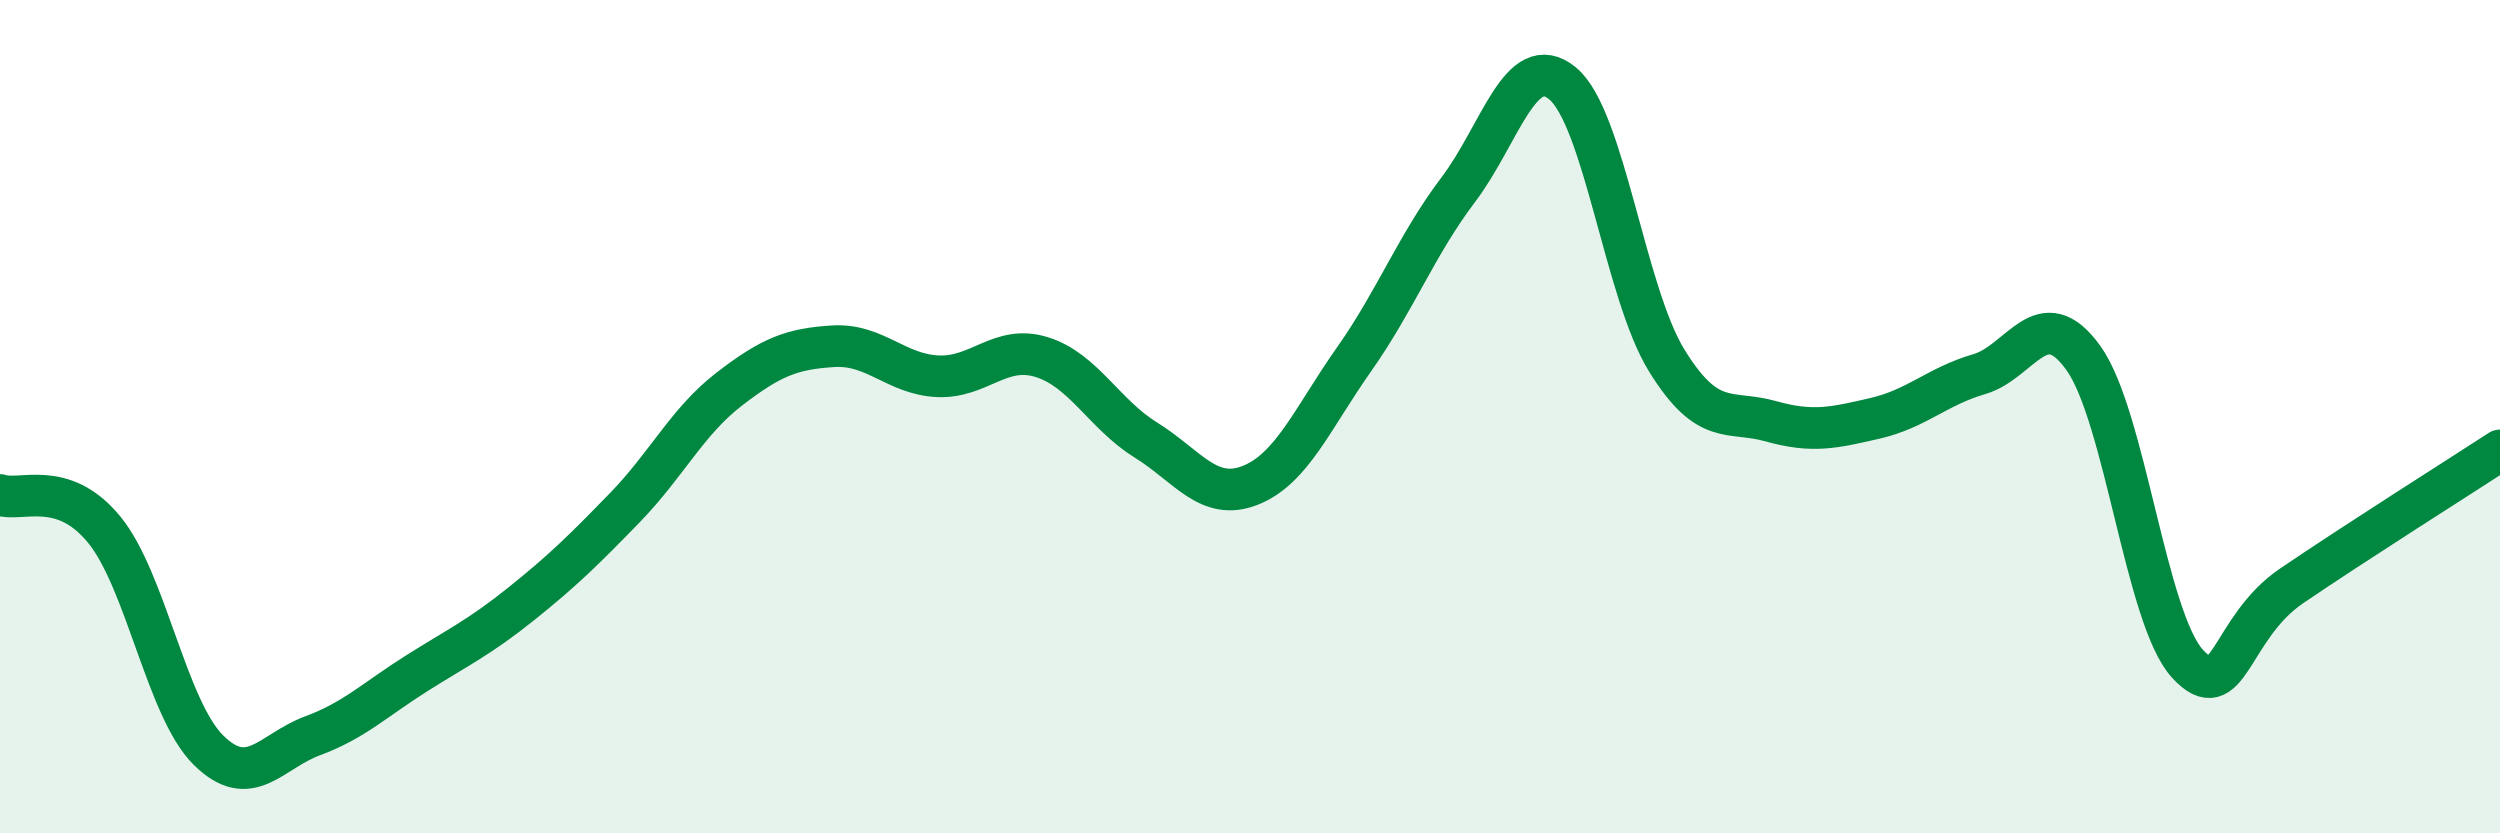 
    <svg width="60" height="20" viewBox="0 0 60 20" xmlns="http://www.w3.org/2000/svg">
      <path
        d="M 0,11.88 C 0.5,12.05 1.5,11.49 2.5,12.71 C 3.5,13.93 4,17.01 5,18 C 6,18.99 6.5,18.03 7.5,17.66 C 8.5,17.29 9,16.79 10,16.16 C 11,15.53 11.5,15.3 12.5,14.5 C 13.5,13.7 14,13.21 15,12.18 C 16,11.15 16.5,10.11 17.5,9.34 C 18.5,8.57 19,8.37 20,8.31 C 21,8.25 21.5,8.98 22.5,9.03 C 23.5,9.08 24,8.26 25,8.57 C 26,8.88 26.5,9.94 27.5,10.56 C 28.5,11.18 29,12.04 30,11.65 C 31,11.26 31.5,10.04 32.5,8.62 C 33.5,7.2 34,5.87 35,4.55 C 36,3.23 36.5,1.18 37.5,2 C 38.5,2.82 39,7.03 40,8.65 C 41,10.27 41.5,9.83 42.5,10.11 C 43.5,10.39 44,10.27 45,10.04 C 46,9.81 46.5,9.27 47.5,8.98 C 48.5,8.69 49,7.2 50,8.59 C 51,9.98 51.5,14.84 52.5,15.93 C 53.5,17.02 53.5,15.08 55,14.06 C 56.5,13.04 59,11.46 60,10.81L60 20L0 20Z"
        fill="#008740"
        opacity="0.1"
        stroke-linecap="round"
        stroke-linejoin="round"
      />
      <path
        d="M 0,11.88 C 0.5,12.05 1.5,11.49 2.5,12.71 C 3.5,13.93 4,17.01 5,18 C 6,18.99 6.5,18.03 7.5,17.66 C 8.5,17.29 9,16.79 10,16.16 C 11,15.53 11.5,15.3 12.5,14.5 C 13.5,13.7 14,13.21 15,12.18 C 16,11.15 16.5,10.11 17.5,9.34 C 18.5,8.57 19,8.37 20,8.31 C 21,8.25 21.5,8.98 22.5,9.03 C 23.5,9.08 24,8.26 25,8.57 C 26,8.88 26.5,9.94 27.5,10.56 C 28.5,11.18 29,12.04 30,11.65 C 31,11.26 31.5,10.04 32.5,8.62 C 33.5,7.2 34,5.87 35,4.55 C 36,3.23 36.5,1.18 37.5,2 C 38.5,2.82 39,7.03 40,8.65 C 41,10.27 41.5,9.83 42.5,10.11 C 43.5,10.39 44,10.27 45,10.04 C 46,9.81 46.5,9.27 47.5,8.98 C 48.5,8.69 49,7.2 50,8.59 C 51,9.98 51.5,14.84 52.5,15.93 C 53.5,17.02 53.5,15.08 55,14.06 C 56.5,13.04 59,11.46 60,10.81"
        stroke="#008740"
        stroke-width="1"
        fill="none"
        stroke-linecap="round"
        stroke-linejoin="round"
      />
    </svg>
  